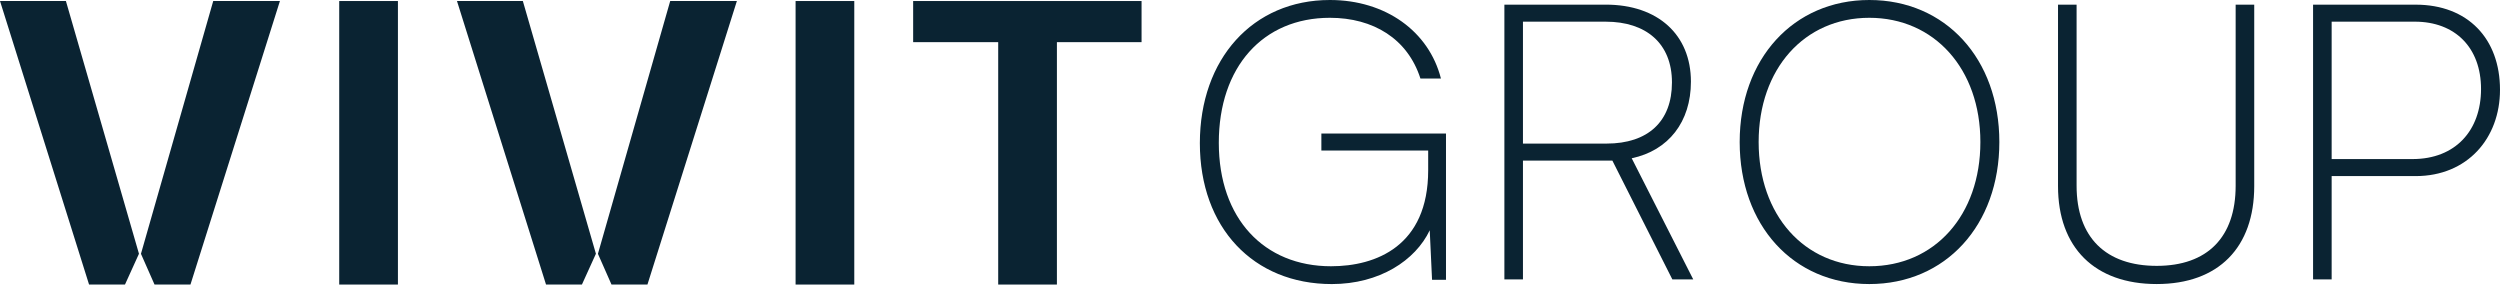<svg width="295" height="34" viewBox="0 0 295 34" fill="none" xmlns="http://www.w3.org/2000/svg">
<path d="M100.805 0.121H93.879V33.577H100.805V0.121Z" fill="#0A2332"/>
<path d="M107.752 4.974H117.788V33.577H124.715V4.974H134.704V0.121H107.752V4.974Z" fill="#0A2332"/>
<path d="M46.955 0.121H40.028V33.577H46.955V0.121Z" fill="#0A2332"/>
<path d="M16.633 29.95L18.234 33.577H22.475L33.031 0.121H25.161L16.633 29.95Z" fill="#0A2332"/>
<path d="M0 0.117L10.508 33.573H14.75L16.398 29.944L7.776 0.117H0Z" fill="#0A2332"/>
<path d="M70.556 29.95L72.157 33.577H76.398L86.952 0.121H79.084L70.556 29.95Z" fill="#0A2332"/>
<path d="M53.922 0.117L64.43 33.573H68.669L70.318 29.944L61.695 0.117H53.922Z" fill="#0A2332"/>
<path d="M155.92 17.765H168.525V20.093C168.525 29.044 162.361 31.418 157.062 31.418C149.163 31.418 143.819 25.8 143.819 16.85C143.819 7.899 149.025 2.1 156.926 2.1C162.041 2.1 166.105 4.567 167.612 9.27H170.031C168.615 3.699 163.5 0 156.926 0C147.838 0 141.583 6.941 141.583 16.897C141.583 26.853 147.885 33.52 157.155 33.52C162.773 33.52 167.018 30.734 168.708 27.172L168.982 33.017H170.627V15.755H155.922V17.765H155.92Z" fill="#0A2332"/>
<path d="M199.529 9.635C199.529 4.11 195.646 0.547 189.482 0.547H177.517V32.97H179.709V18.95H190.259L197.338 32.97H199.803L192.542 18.676C196.88 17.763 199.529 14.383 199.529 9.635ZM189.573 16.943H179.709V2.558H189.482C194.232 2.558 197.291 5.116 197.291 9.728C197.291 14.34 194.459 16.943 189.573 16.943Z" fill="#0A2332"/>
<path d="M220.58 0C211.63 0 205.282 6.941 205.282 16.759C205.282 26.577 211.584 33.518 220.58 33.518C229.576 33.518 235.923 26.577 235.923 16.759C235.923 6.941 229.576 0 220.58 0ZM220.58 31.418C212.907 31.418 207.52 25.39 207.52 16.759C207.52 8.128 212.909 2.1 220.58 2.1C228.251 2.1 233.685 8.128 233.685 16.759C233.685 25.39 228.296 31.418 220.58 31.418Z" fill="#0A2332"/>
<path d="M263.807 21.919C263.807 27.992 260.472 31.372 254.492 31.372C248.511 31.372 245.038 28.038 245.038 21.919V0.548H242.846V21.964C242.846 29.225 247.184 33.517 254.492 33.517C261.799 33.517 265.999 29.179 265.999 21.964V0.548H263.807V21.919Z" fill="#0A2332"/>
<path d="M285.044 0.548H272.942V32.971H275.135V20.779H285.044C291.162 20.779 295 16.305 295 10.597C295 4.569 291.21 0.55 285.044 0.55V0.548ZM284.679 18.768H275.135V2.557H284.953C289.701 2.557 292.762 5.618 292.762 10.504C292.762 15.39 289.747 18.77 284.679 18.77V18.768Z" fill="#0A2332"/>
</svg>
